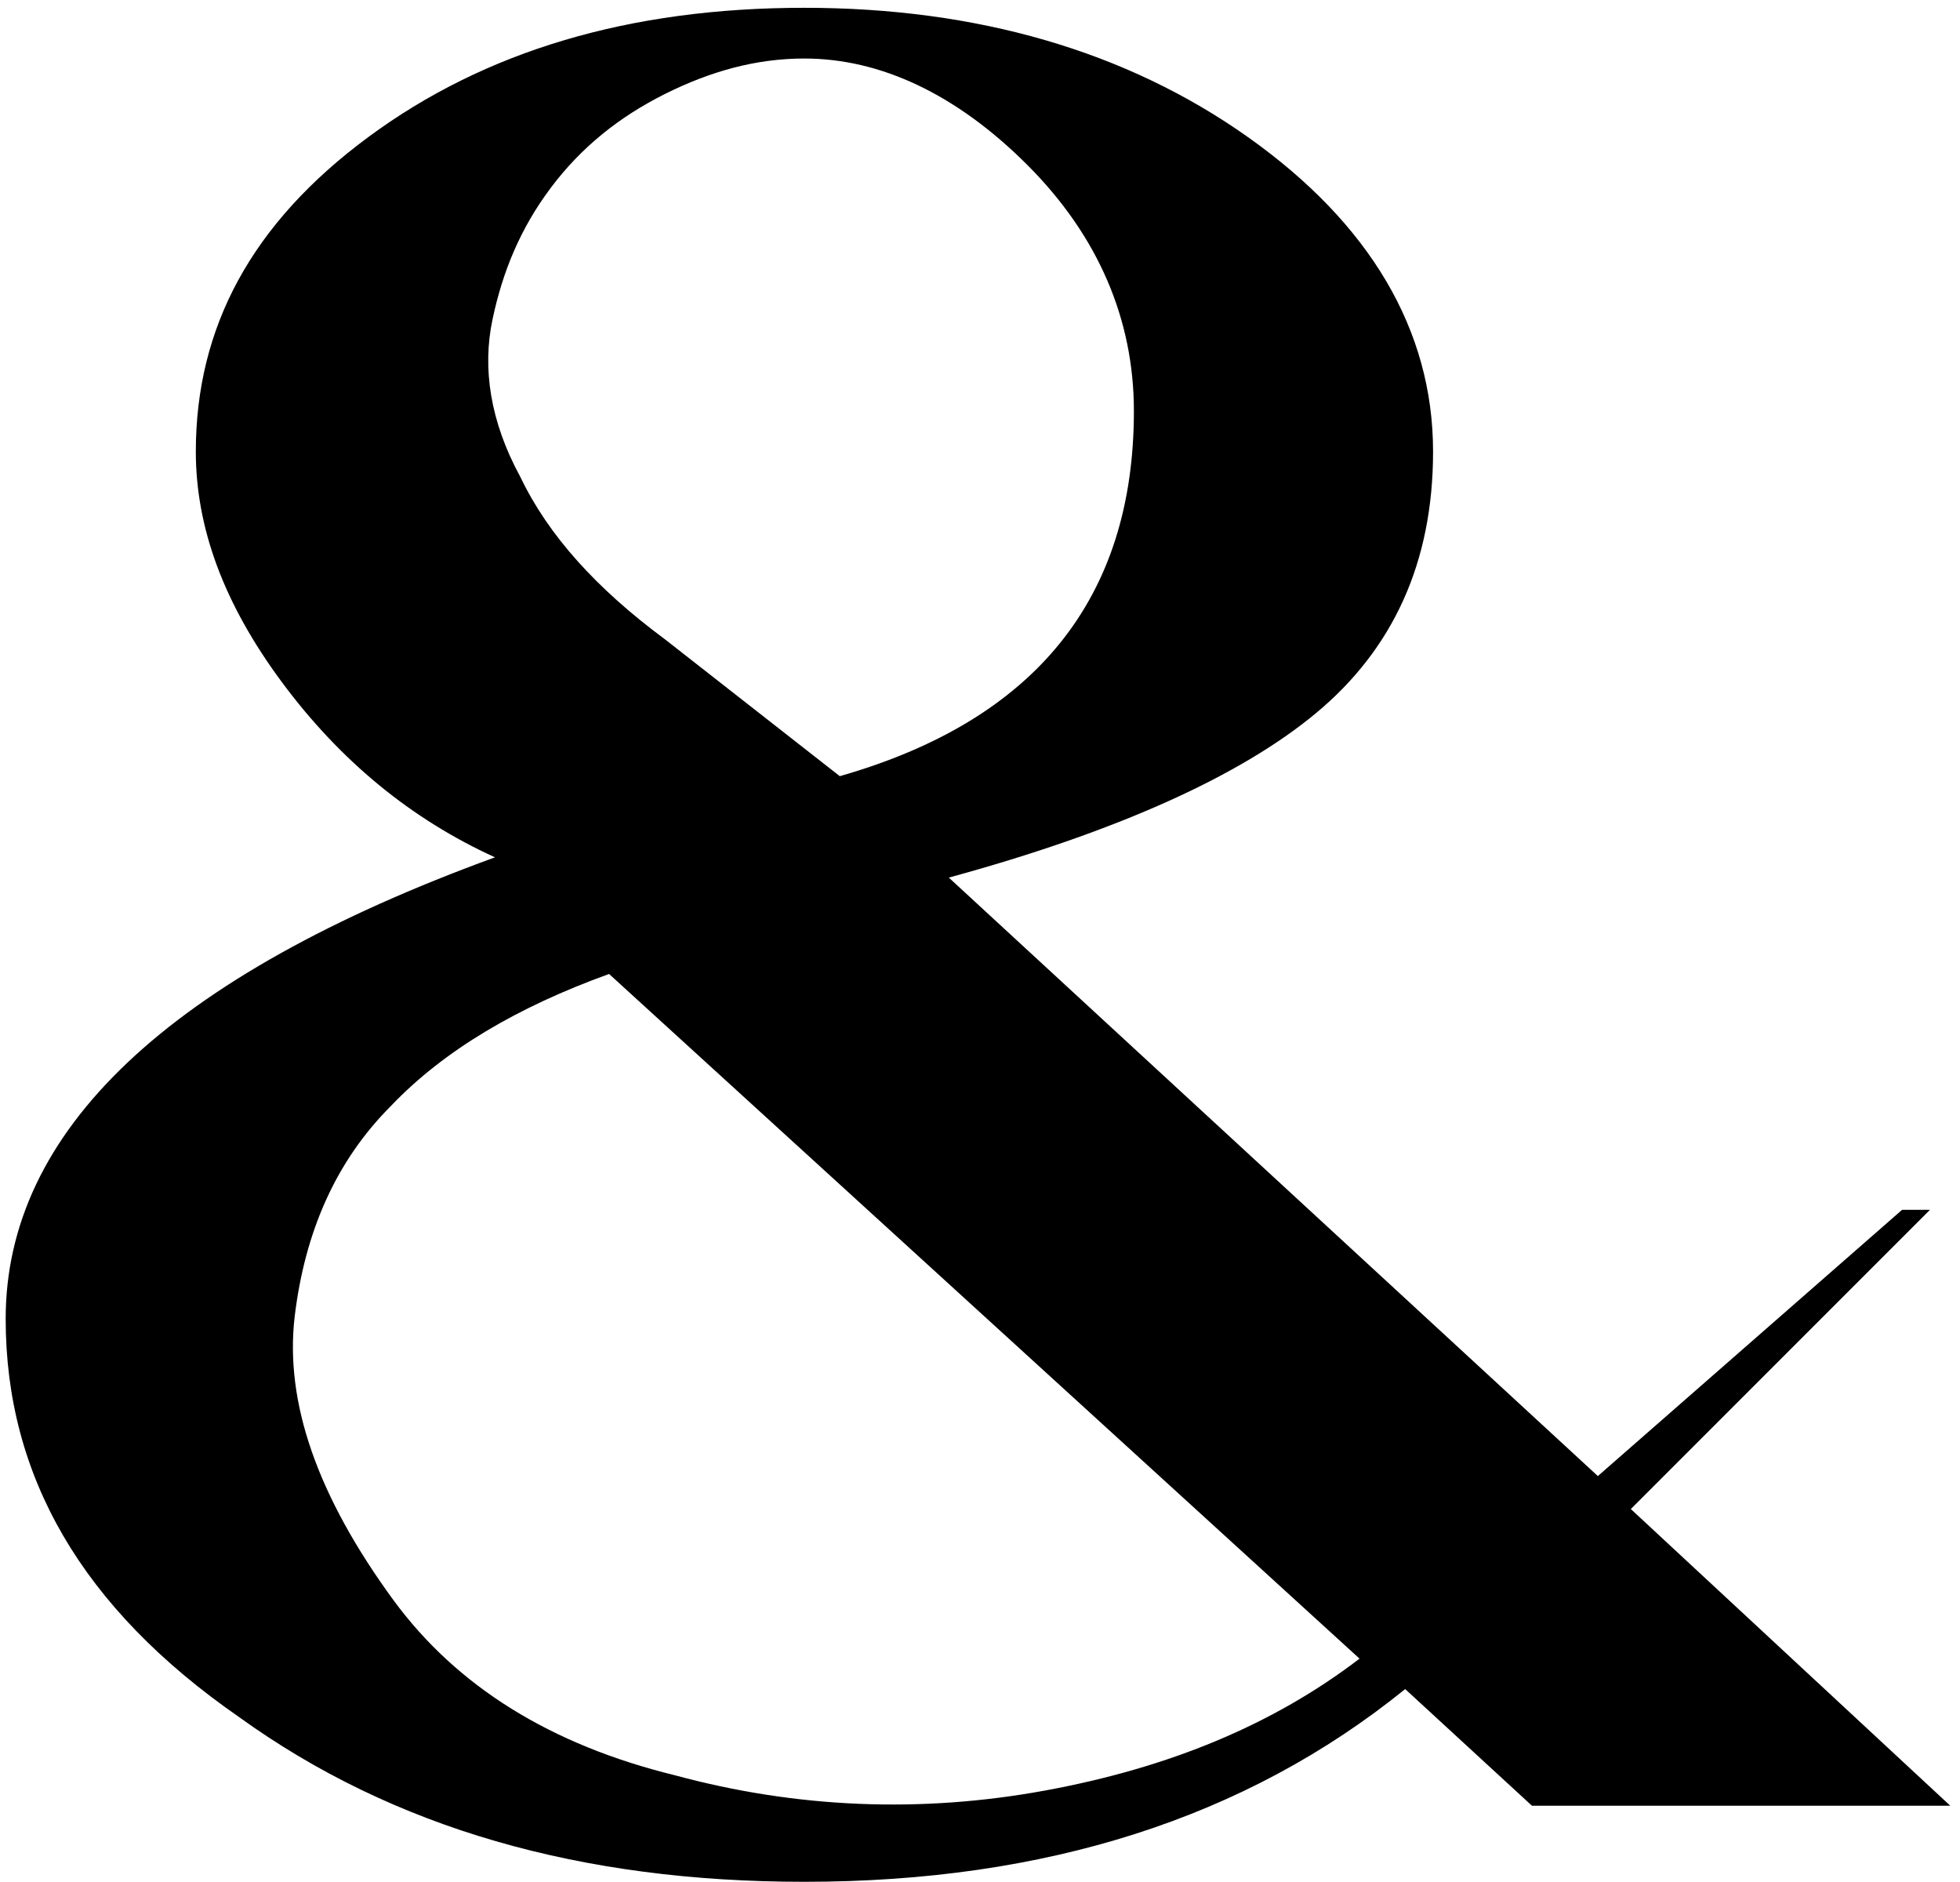 <svg width="201" height="193" viewBox="0 0 201 193" fill="none" xmlns="http://www.w3.org/2000/svg">
<path d="M0.582 135.22C0.582 151.34 8.382 164.86 24.502 176.04C40.362 187.48 59.602 192.94 82.482 192.94C107.182 192.94 127.722 186.44 144.102 173.18L157.102 185.14H200.002L167.242 154.72L197.922 124.04H195.062L163.862 151.34L97.302 89.98C114.462 85.3 127.202 79.58 135.002 73.08C142.802 66.58 146.962 57.74 146.962 46.3C146.962 33.82 140.462 22.9 127.982 14.06C115.502 5.22 100.162 0.8 82.482 0.8C64.542 0.8 49.722 5.22 37.762 14.06C25.802 22.9 20.082 33.56 20.082 46.3C20.082 54.1 22.942 61.9 28.922 69.96C34.902 78.02 42.182 84 50.762 87.9C17.222 100.12 0.582 115.98 0.582 135.22ZM86.122 79.58L68.182 65.54C61.162 60.34 56.222 54.88 53.362 48.9C50.242 43.18 49.462 37.72 50.502 32.78C51.542 27.84 53.362 23.42 56.482 19.26C59.602 15.1 63.502 11.98 68.182 9.64C72.862 7.3 77.542 6 82.482 6C90.282 6 98.082 9.64 105.362 16.92C112.642 24.2 116.282 32.78 116.282 42.14C116.282 61.38 106.142 73.86 86.122 79.58ZM40.362 164.08C32.562 153.42 29.182 143.8 30.222 134.96C31.262 126.38 34.382 119.1 40.102 113.38C45.562 107.66 53.102 103.24 62.462 99.86L139.422 170.06C130.582 176.82 119.922 181.24 107.182 183.58C94.442 185.92 81.702 185.4 69.222 182.02C56.482 178.9 46.862 172.92 40.362 164.08Z" fill="black"/>
</svg>
